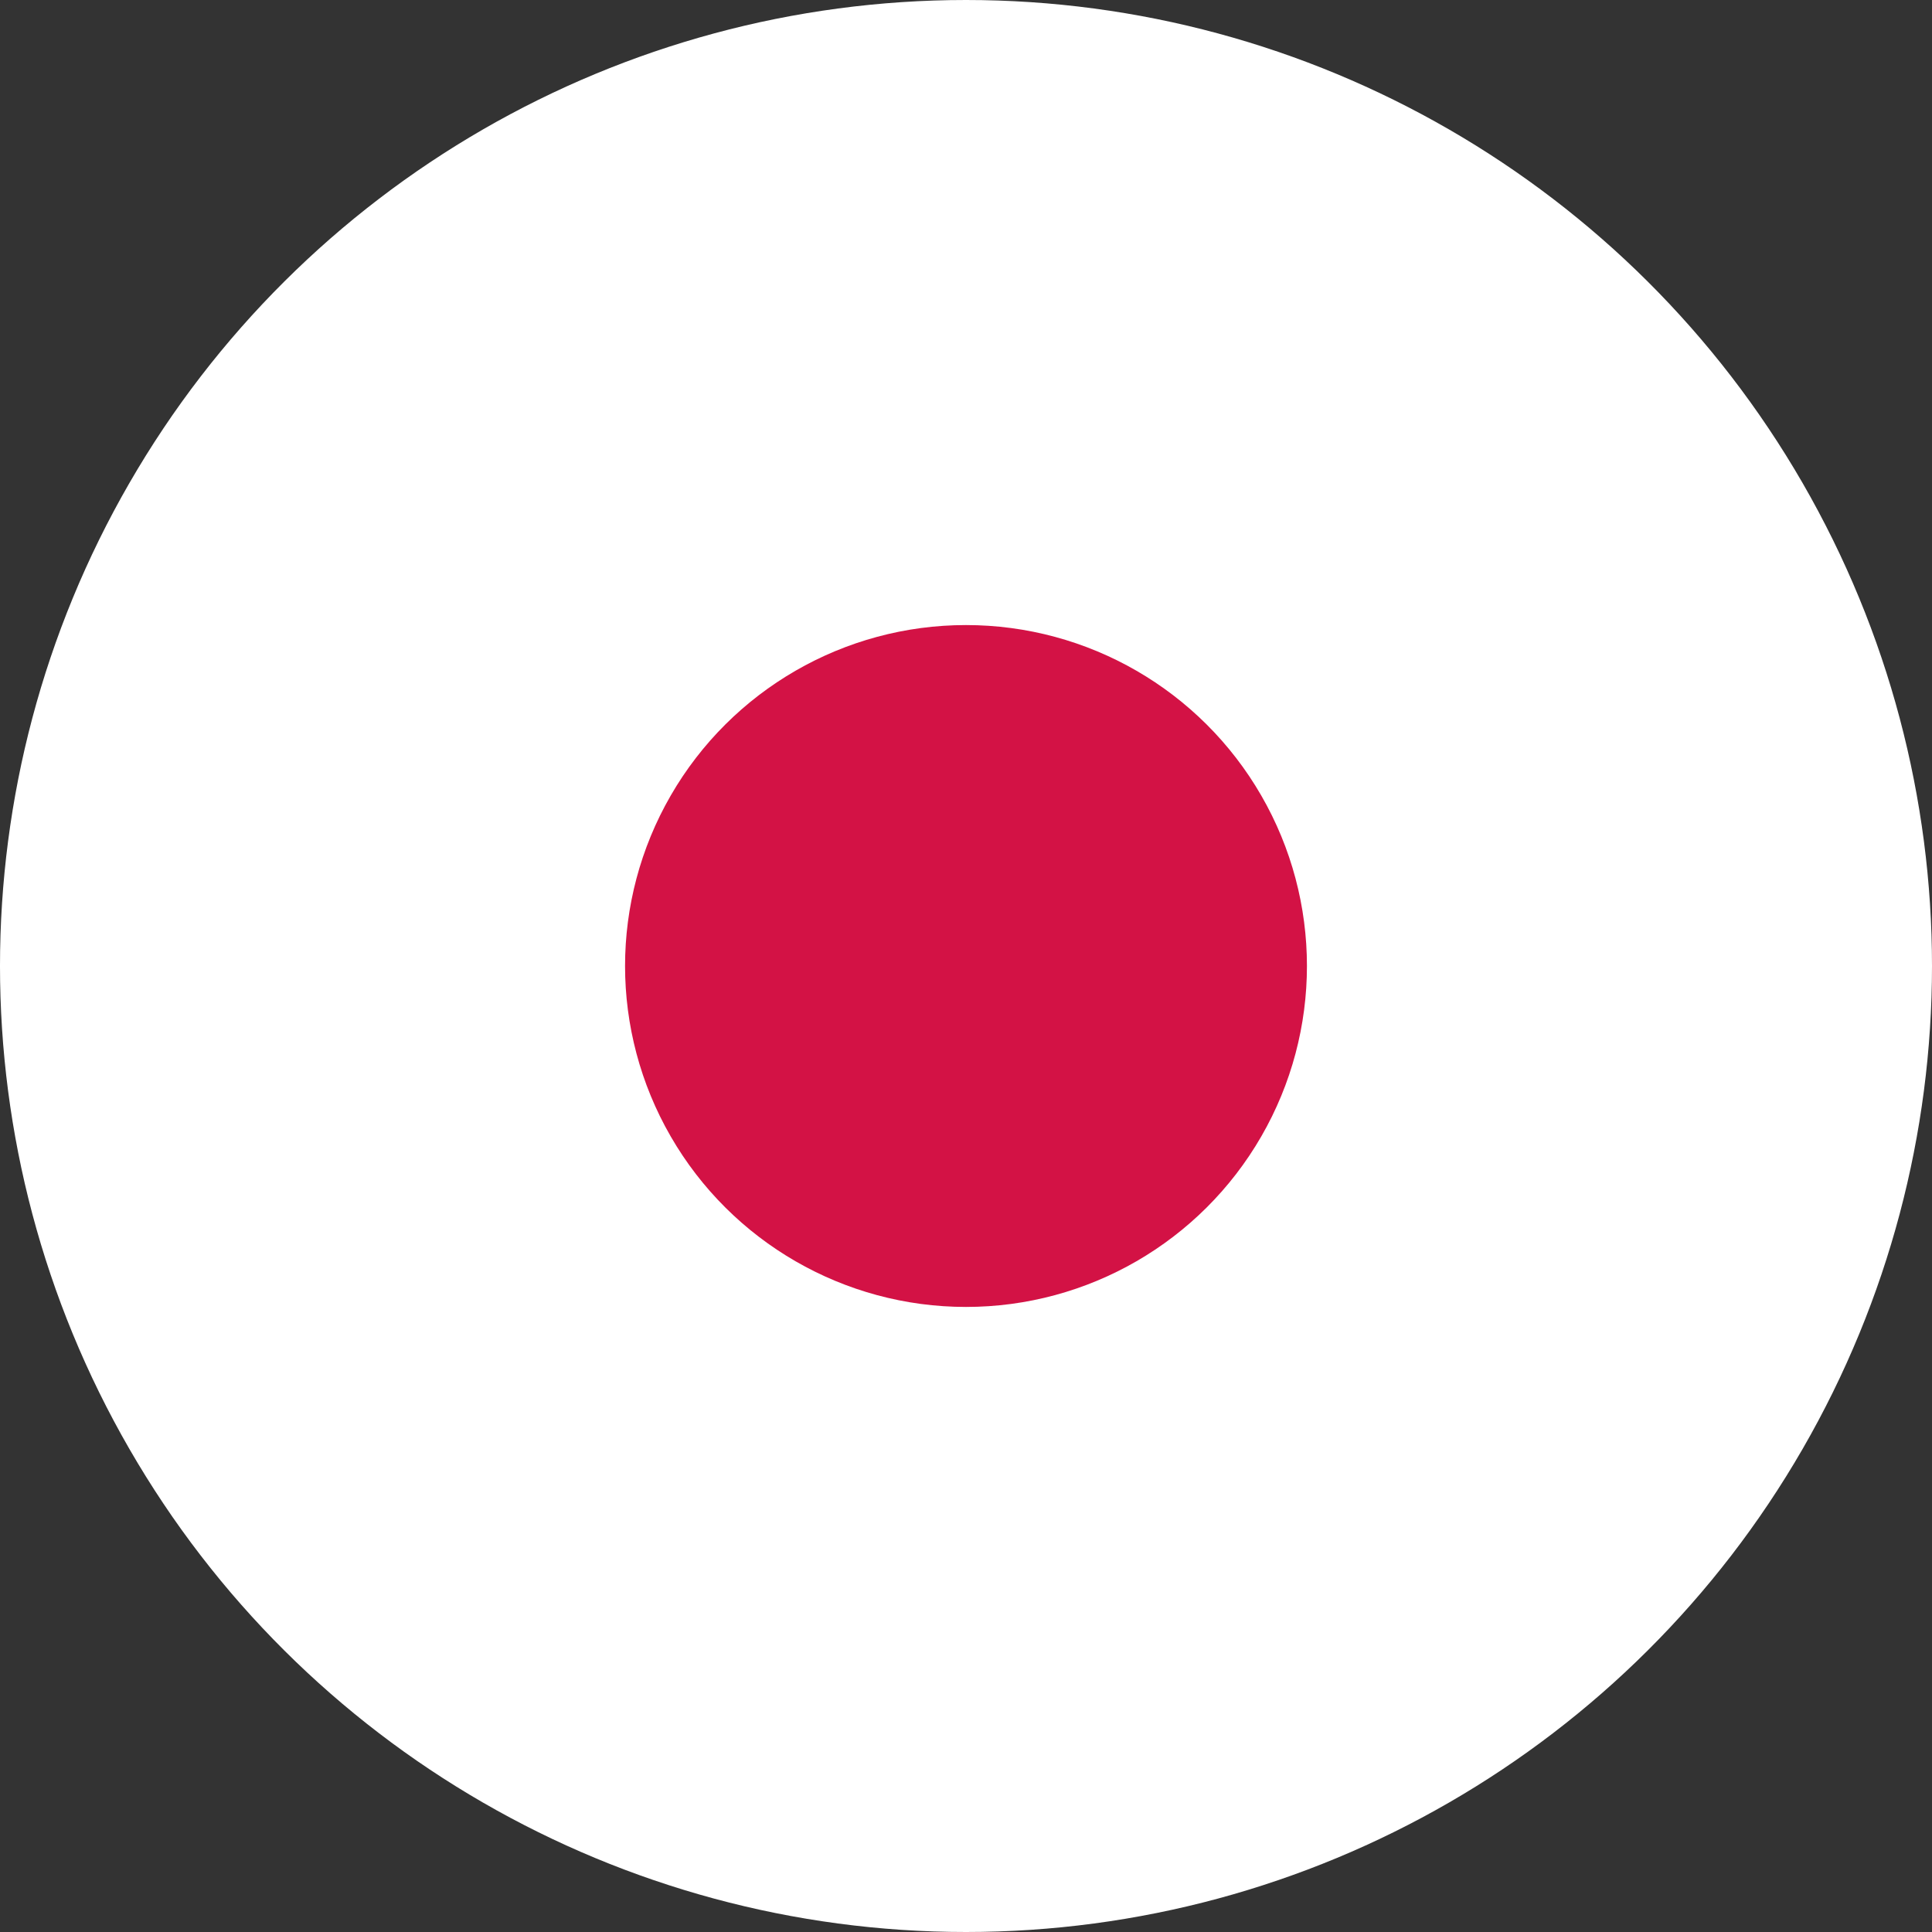 <svg xmlns="http://www.w3.org/2000/svg" width="34" height="34" fill="none"><rect width="100%" height="100%" fill="#333333" stroke="none"/><circle cx="17" cy="17" r="17" transform="rotate(90 17 17)" fill="#fff"/><circle cx="17" cy="17" r="6" transform="rotate(90 17 17)" fill="#D31245"/></svg>
